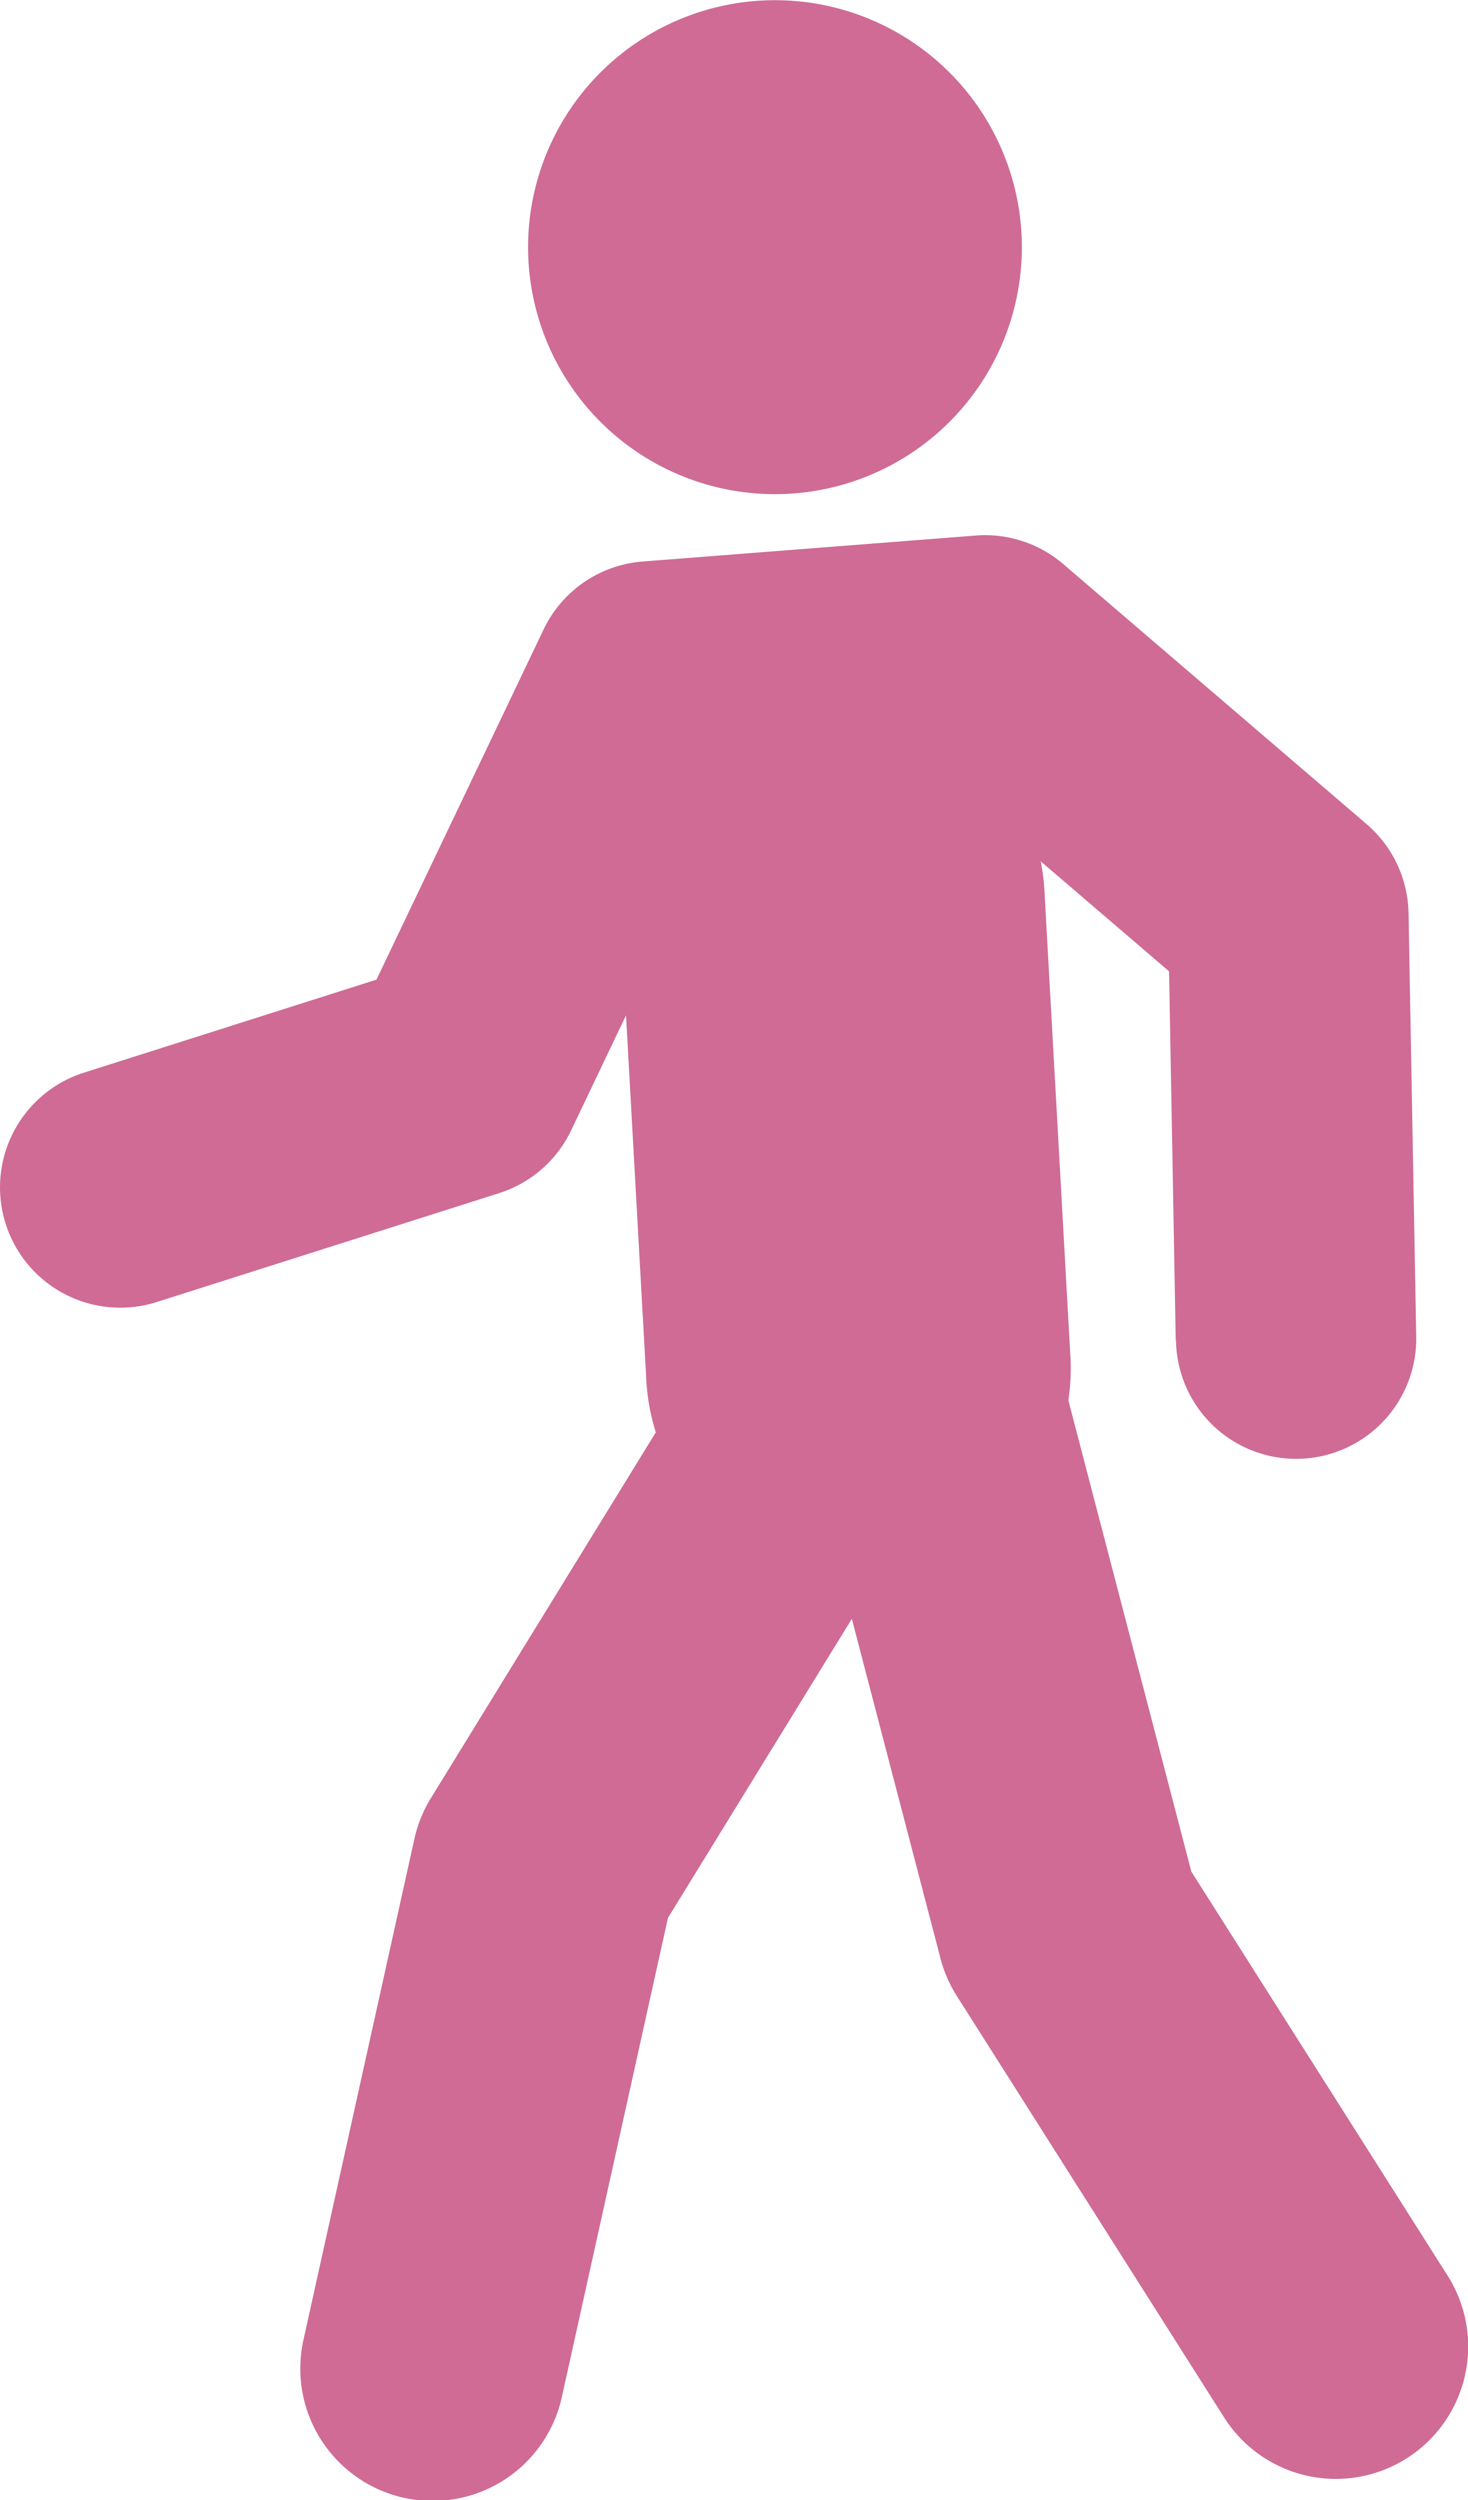 <svg xmlns="http://www.w3.org/2000/svg" xmlns:xlink="http://www.w3.org/1999/xlink" width="22" height="37.456" viewBox="0 0 22 37.456"><defs><clipPath id="a"><rect width="22" height="37.456" transform="translate(0 0)" fill="#cf6b95"/></clipPath></defs><g transform="translate(0 0.003)"><g transform="translate(0 -0.003)" clip-path="url(#a)"><path d="M421.018,480.963l-.382-6.854a3.183,3.183,0,1,1,6.355-.354l.382,6.854a3.183,3.183,0,1,1-6.355.354" transform="translate(-411.335 -460.346)" fill="#cf6b95" fill-rule="evenodd"/><path d="M362.018,0a3.7,3.7,0,1,0,3.7,3.7,3.7,3.7,0,0,0-3.7-3.7" transform="translate(-350.404 0.003)" fill="#cf6b95" fill-rule="evenodd"/><path d="M17.62,374.65l-.1-5.531-3.363-2.882-3.205.25L8.56,371.5a1.8,1.8,0,0,1-1.081.942l-5.13,1.631a1.8,1.8,0,1,1-1.092-3.436l4.385-1.394L8.145,364a1.8,1.8,0,0,1,1.487-1.021l4.99-.389a1.8,1.8,0,0,1,1.313.428l4.545,3.895a1.8,1.8,0,0,1,.629,1.336l.115,6.34a1.8,1.8,0,0,1-3.6.066" transform="translate(0 -354.567)" fill="#cf6b95" fill-rule="evenodd"/><path d="M217.5,800.558l-4.006-6.314a1.981,1.981,0,0,1-.244-.561l-1.329-5.089-2.756,4.481-1.588,7.168a1.983,1.983,0,1,1-3.872-.858l1.66-7.494a1.985,1.985,0,0,1,.247-.61l5.365-8.723a1.983,1.983,0,0,1,3.608.538l2.424,9.285,3.84,6.052a1.983,1.983,0,1,1-3.349,2.125" transform="translate(-199.155 -764.342)" fill="#cf6b95" fill-rule="evenodd"/></g></g></svg>
